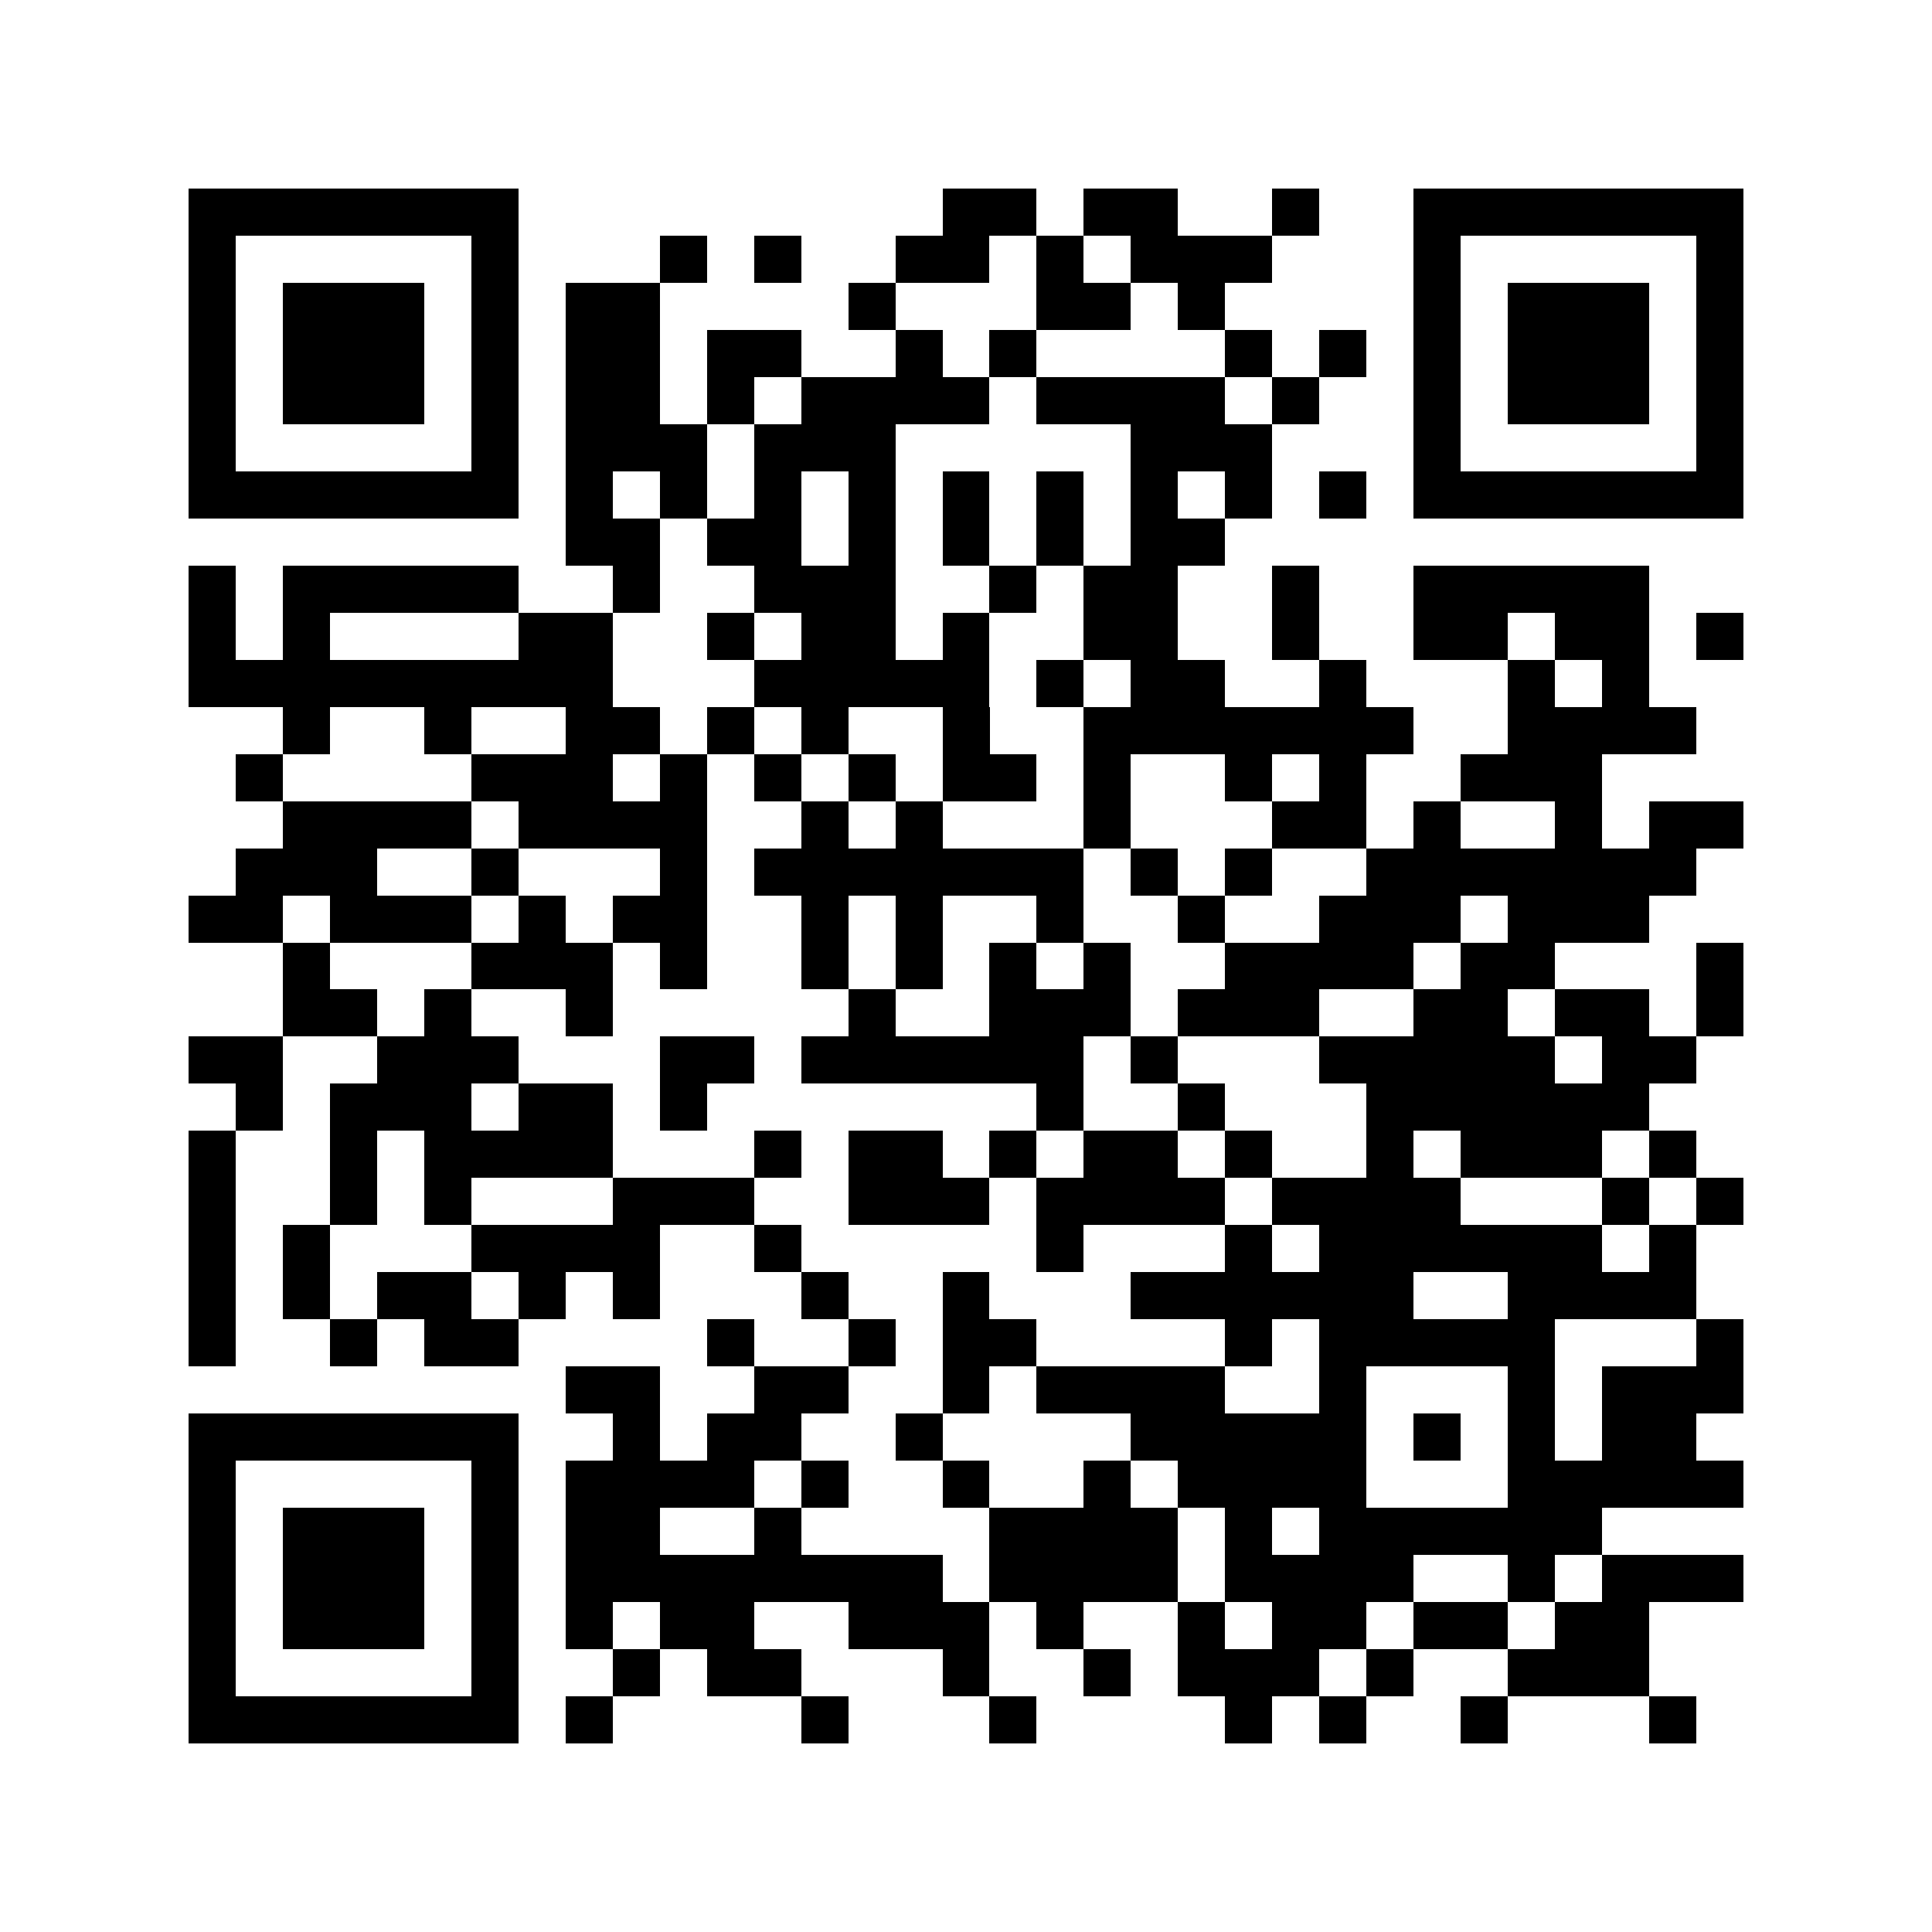 <svg xmlns="http://www.w3.org/2000/svg" width="150" height="150" viewBox="0 0 41 41" shape-rendering="crispEdges"><path fill="#ffffff" d="M0 0h41v41H0z"/><path stroke="#000000" d="M4 4.5h7m9 0h2m1 0h2m2 0h1m2 0h7M4 5.5h1m5 0h1m3 0h1m1 0h1m2 0h2m1 0h1m1 0h3m3 0h1m5 0h1M4 6.5h1m1 0h3m1 0h1m1 0h2m4 0h1m3 0h2m1 0h1m4 0h1m1 0h3m1 0h1M4 7.5h1m1 0h3m1 0h1m1 0h2m1 0h2m2 0h1m1 0h1m4 0h1m1 0h1m1 0h1m1 0h3m1 0h1M4 8.5h1m1 0h3m1 0h1m1 0h2m1 0h1m1 0h4m1 0h4m1 0h1m2 0h1m1 0h3m1 0h1M4 9.5h1m5 0h1m1 0h3m1 0h3m5 0h3m3 0h1m5 0h1M4 10.5h7m1 0h1m1 0h1m1 0h1m1 0h1m1 0h1m1 0h1m1 0h1m1 0h1m1 0h1m1 0h7M12 11.5h2m1 0h2m1 0h1m1 0h1m1 0h1m1 0h2M4 12.5h1m1 0h5m2 0h1m2 0h3m2 0h1m1 0h2m2 0h1m2 0h5M4 13.5h1m1 0h1m4 0h2m2 0h1m1 0h2m1 0h1m2 0h2m2 0h1m2 0h2m1 0h2m1 0h1M4 14.5h9m3 0h5m1 0h1m1 0h2m2 0h1m3 0h1m1 0h1M6 15.5h1m2 0h1m2 0h2m1 0h1m1 0h1m2 0h1m2 0h7m2 0h4M5 16.5h1m4 0h3m1 0h1m1 0h1m1 0h1m1 0h2m1 0h1m2 0h1m1 0h1m2 0h3M6 17.5h4m1 0h4m2 0h1m1 0h1m3 0h1m3 0h2m1 0h1m2 0h1m1 0h2M5 18.5h3m2 0h1m3 0h1m1 0h7m1 0h1m1 0h1m2 0h7M4 19.5h2m1 0h3m1 0h1m1 0h2m2 0h1m1 0h1m2 0h1m2 0h1m2 0h3m1 0h3M6 20.5h1m3 0h3m1 0h1m2 0h1m1 0h1m1 0h1m1 0h1m2 0h4m1 0h2m3 0h1M6 21.5h2m1 0h1m2 0h1m5 0h1m2 0h3m1 0h3m2 0h2m1 0h2m1 0h1M4 22.5h2m2 0h3m3 0h2m1 0h6m1 0h1m3 0h5m1 0h2M5 23.5h1m1 0h3m1 0h2m1 0h1m7 0h1m2 0h1m3 0h6M4 24.5h1m2 0h1m1 0h4m3 0h1m1 0h2m1 0h1m1 0h2m1 0h1m2 0h1m1 0h3m1 0h1M4 25.5h1m2 0h1m1 0h1m3 0h3m2 0h3m1 0h4m1 0h4m3 0h1m1 0h1M4 26.5h1m1 0h1m3 0h4m2 0h1m5 0h1m3 0h1m1 0h6m1 0h1M4 27.5h1m1 0h1m1 0h2m1 0h1m1 0h1m3 0h1m2 0h1m3 0h6m2 0h4M4 28.5h1m2 0h1m1 0h2m4 0h1m2 0h1m1 0h2m4 0h1m1 0h5m3 0h1M12 29.5h2m2 0h2m2 0h1m1 0h4m2 0h1m3 0h1m1 0h3M4 30.5h7m2 0h1m1 0h2m2 0h1m4 0h5m1 0h1m1 0h1m1 0h2M4 31.5h1m5 0h1m1 0h4m1 0h1m2 0h1m2 0h1m1 0h4m3 0h5M4 32.5h1m1 0h3m1 0h1m1 0h2m2 0h1m4 0h4m1 0h1m1 0h6M4 33.5h1m1 0h3m1 0h1m1 0h8m1 0h4m1 0h4m2 0h1m1 0h3M4 34.5h1m1 0h3m1 0h1m1 0h1m1 0h2m2 0h3m1 0h1m2 0h1m1 0h2m1 0h2m1 0h2M4 35.5h1m5 0h1m2 0h1m1 0h2m3 0h1m2 0h1m1 0h3m1 0h1m2 0h3M4 36.5h7m1 0h1m4 0h1m3 0h1m4 0h1m1 0h1m2 0h1m3 0h1"/></svg>
